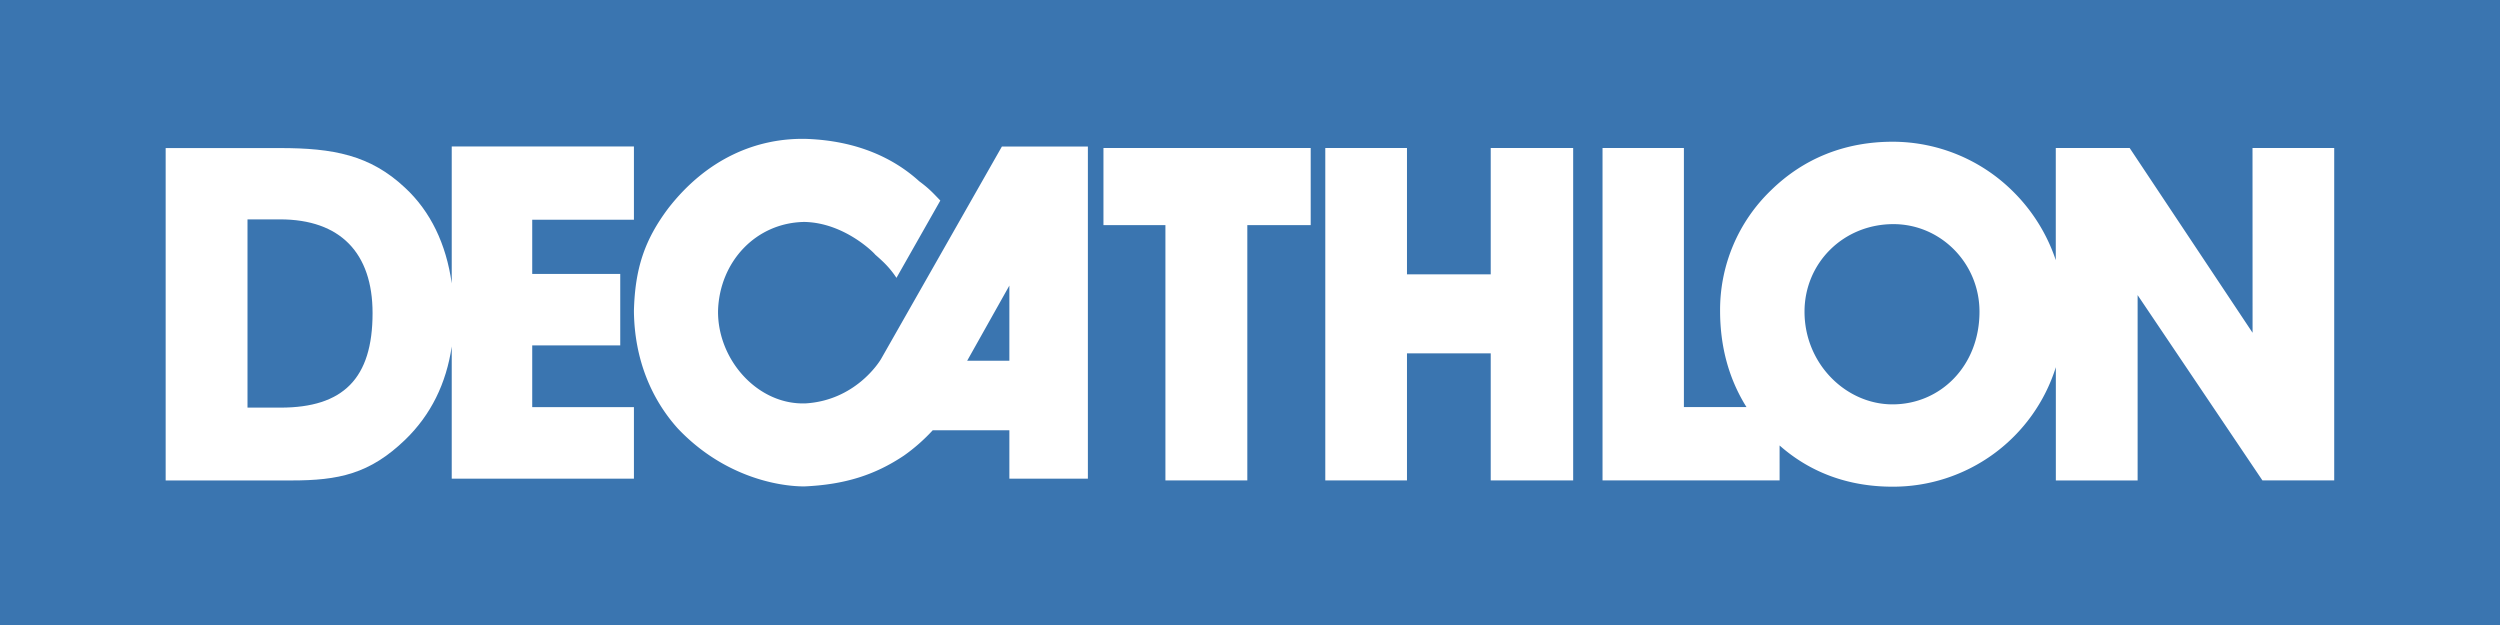 <svg xmlns="http://www.w3.org/2000/svg" viewBox="0 0 1609.57 402.5"><title>logo-decathlon</title><rect width="1609.57" height="402.5" style="fill:#3a75b0"/><path d="M181.16,141.24H160.21v121.2h21.24c40.24,0,59.28-18.63,59.28-60.86,0-38.68-20.75-60.34-59.57-60.34" transform="translate(-0.86)" style="fill:#3a75b0"/><path d="M181.45,262.44H160.21V141.24h20.95c38.82,0,59.57,21.66,59.57,60.35,0,42.22-19,60.85-59.28,60.85m110.25-80c-3.6-25.47-13.71-46.4-30.06-61.56-22.46-21.11-46.32-25.55-80.48-25.55H107.52v214h80.92c30.29,0,50.46-4.09,73.48-26.4,16.37-15.89,26.25-36,29.78-59.85V308.2H409V262.14H343.52V222.36h56.67v-46H343.52V141.46H409V94.31H291.7Z" transform="translate(-0.86)" style="fill:#fff"/><path d="M650.72,232.24H623.56l27.16-48.37Zm-82.57-1.19c-1.65,2.87-17,26.52-48.22,28.64-31,1.42-57.25-28-56.77-59.74,1-31.47,24.35-56.57,55.55-57.06,26.42.49,45.91,21,45.59,21,5.74,5,9.47,8.59,13.73,15l28.24-49.77c-5.11-5.28-7.22-7.69-13.58-12.41-16.08-14.61-39.6-26.13-72.76-27.29-31.85-.74-64,12.68-88.89,44.78C415.79,154.58,409.73,172.91,409,200c.24,31.73,11.62,57.43,28.29,75.91,28.49,30.08,63,37.26,81.44,37.26,26.42-1.17,45.74-7.55,64.09-19.83A116.11,116.11,0,0,0,601.39,277h49.33V308.2h50.55V94.32H645.92Z" transform="translate(-0.86)" style="fill:#fff"/><polygon points="710.44 144.94 750.33 144.94 750.33 309.31 803.06 309.31 803.06 144.94 843.86 144.94 843.86 95.29 710.44 95.29 710.44 144.94" style="fill:#fff"/><polygon points="959.77 176.63 905.85 176.63 905.85 95.29 853.26 95.29 853.26 309.31 905.85 309.31 905.85 227.5 959.77 227.5 959.77 309.31 1012.85 309.31 1012.85 95.29 959.77 95.29 959.77 176.63" style="fill:#fff"/><path d="M1219.26,260.34c-29.8,0-56.6-26-56.6-59.66,0-31.42,25.06-56.38,57.25-56.38,30.29,0,55.4,25,55.4,56.38,0,34.89-25.11,59.66-56,59.66m231.82-46.1L1372,95.29h-47.57V167.5a112.15,112.15,0,0,0-28-44.69,110,110,0,0,0-76.94-31.56c-30.65,0-57.31,10.6-78.49,31.35A106.75,106.75,0,0,0,1108.3,200c0,23.5,5.77,44.18,17,62.1H1085V95.29h-52.39v214h114V286.81c19.81,17.5,44.43,26.53,72.66,26.53a109.85,109.85,0,0,0,105.2-76.93v72.91h52.65V190l80.34,119.28h46.23v-214h-52.6Z" transform="translate(-0.86)" style="fill:#fff"/></svg>